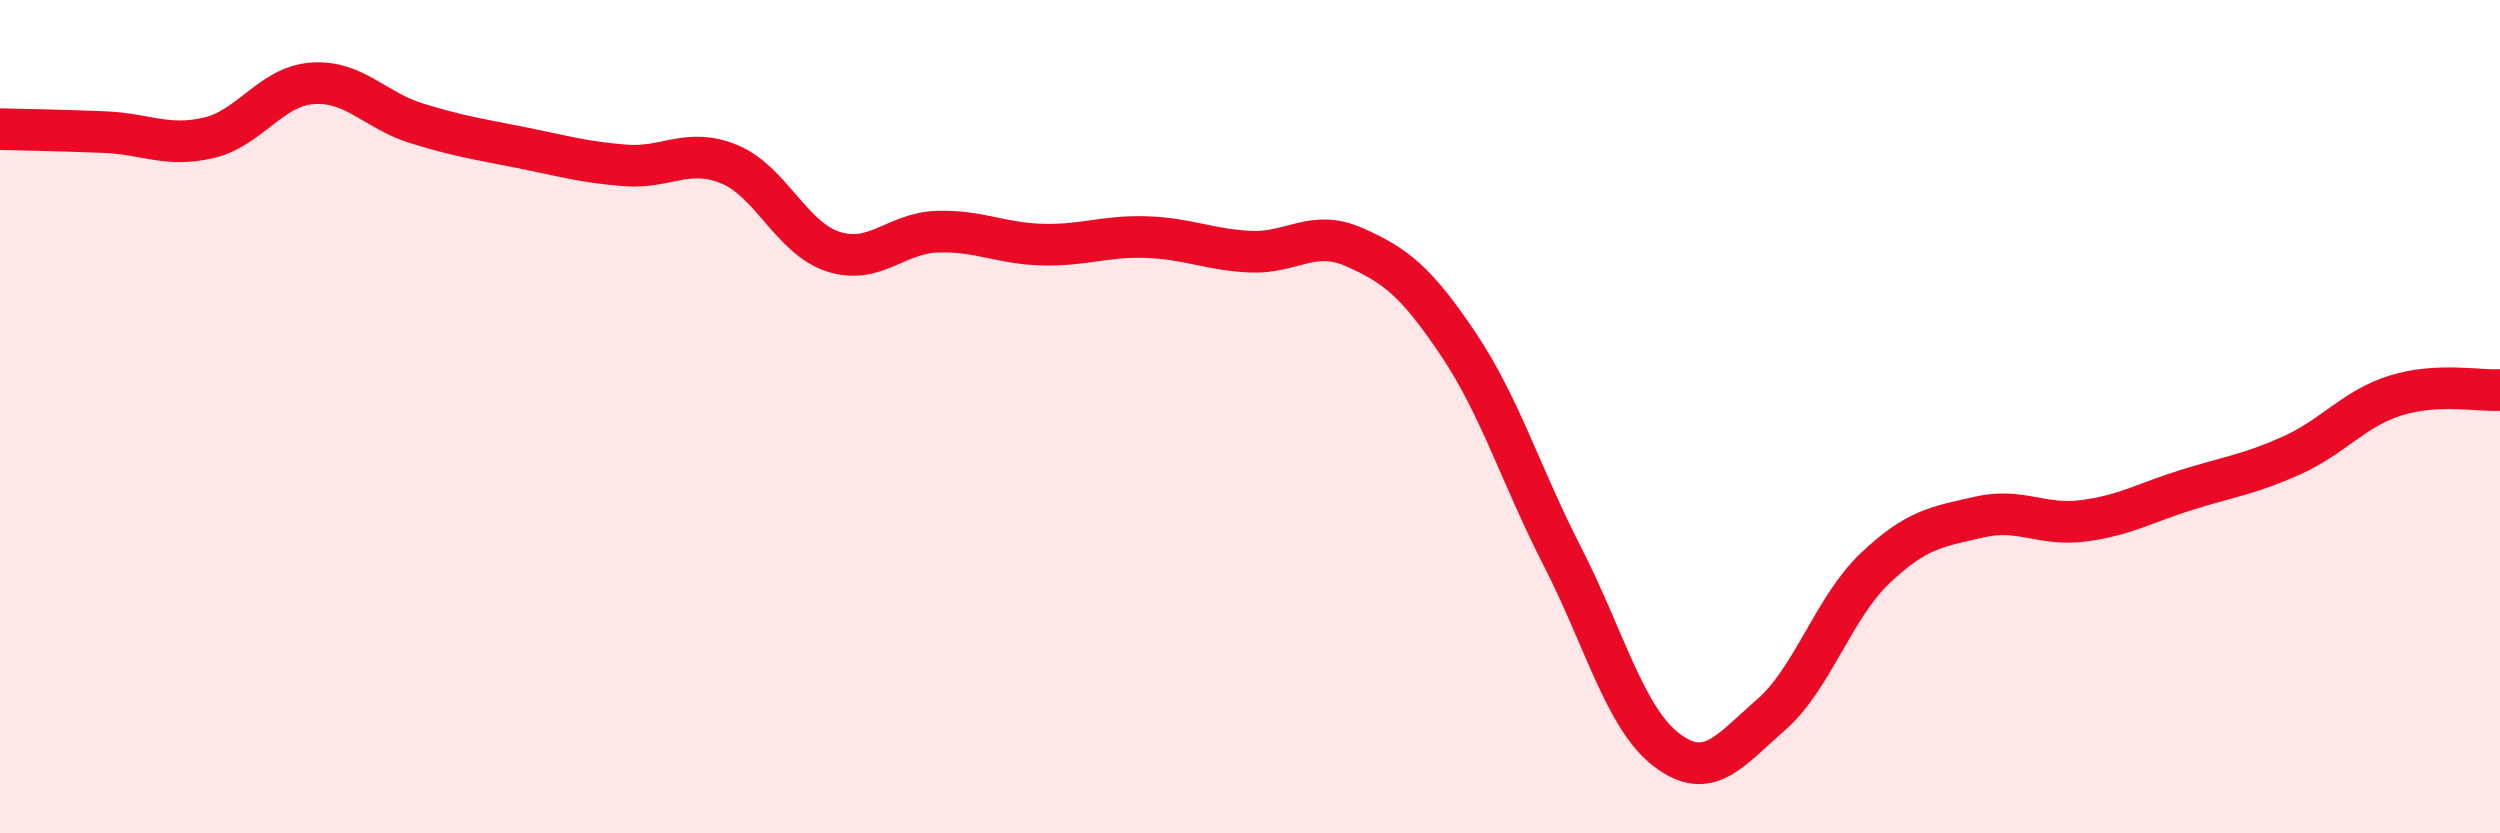 
    <svg width="60" height="20" viewBox="0 0 60 20" xmlns="http://www.w3.org/2000/svg">
      <path
        d="M 0,3.1 C 0.5,3.11 1.5,3.13 2.5,3.17 C 3.5,3.21 4,3.54 5,3.31 C 6,3.08 6.5,2.07 7.5,2 C 8.5,1.93 9,2.65 10,2.96 C 11,3.27 11.5,3.34 12.5,3.54 C 13.5,3.74 14,3.89 15,3.97 C 16,4.05 16.5,3.53 17.5,3.94 C 18.5,4.35 19,5.72 20,6.04 C 21,6.36 21.5,5.59 22.5,5.56 C 23.5,5.53 24,5.84 25,5.87 C 26,5.9 26.5,5.66 27.5,5.69 C 28.5,5.72 29,5.99 30,6.04 C 31,6.09 31.5,5.49 32.5,5.93 C 33.5,6.37 34,6.77 35,8.26 C 36,9.75 36.5,11.41 37.5,13.36 C 38.5,15.31 39,17.24 40,18 C 41,18.76 41.5,18.03 42.5,17.16 C 43.5,16.29 44,14.59 45,13.64 C 46,12.69 46.5,12.64 47.5,12.41 C 48.5,12.18 49,12.63 50,12.5 C 51,12.37 51.5,12.06 52.5,11.75 C 53.5,11.44 54,11.38 55,10.93 C 56,10.48 56.5,9.8 57.5,9.49 C 58.5,9.18 59.5,9.39 60,9.36L60 20L0 20Z"
        fill="#EB0A25"
        opacity="0.1"
        stroke-linecap="round"
        stroke-linejoin="round"
      />
      <path
        d="M 0,3.1 C 0.5,3.11 1.5,3.13 2.5,3.17 C 3.5,3.21 4,3.54 5,3.31 C 6,3.08 6.5,2.07 7.5,2 C 8.5,1.93 9,2.65 10,2.96 C 11,3.27 11.5,3.34 12.5,3.54 C 13.5,3.74 14,3.89 15,3.97 C 16,4.05 16.5,3.53 17.5,3.94 C 18.5,4.35 19,5.72 20,6.04 C 21,6.36 21.5,5.59 22.5,5.56 C 23.5,5.53 24,5.84 25,5.87 C 26,5.9 26.5,5.66 27.5,5.69 C 28.5,5.72 29,5.99 30,6.04 C 31,6.09 31.5,5.49 32.5,5.93 C 33.5,6.37 34,6.77 35,8.26 C 36,9.75 36.5,11.41 37.5,13.36 C 38.5,15.31 39,17.24 40,18 C 41,18.76 41.5,18.03 42.5,17.16 C 43.5,16.29 44,14.59 45,13.64 C 46,12.69 46.5,12.64 47.5,12.41 C 48.5,12.18 49,12.63 50,12.5 C 51,12.37 51.5,12.06 52.5,11.75 C 53.5,11.44 54,11.38 55,10.93 C 56,10.48 56.5,9.8 57.5,9.49 C 58.5,9.18 59.5,9.39 60,9.36"
        stroke="#EB0A25"
        stroke-width="1"
        fill="none"
        stroke-linecap="round"
        stroke-linejoin="round"
      />
    </svg>
  